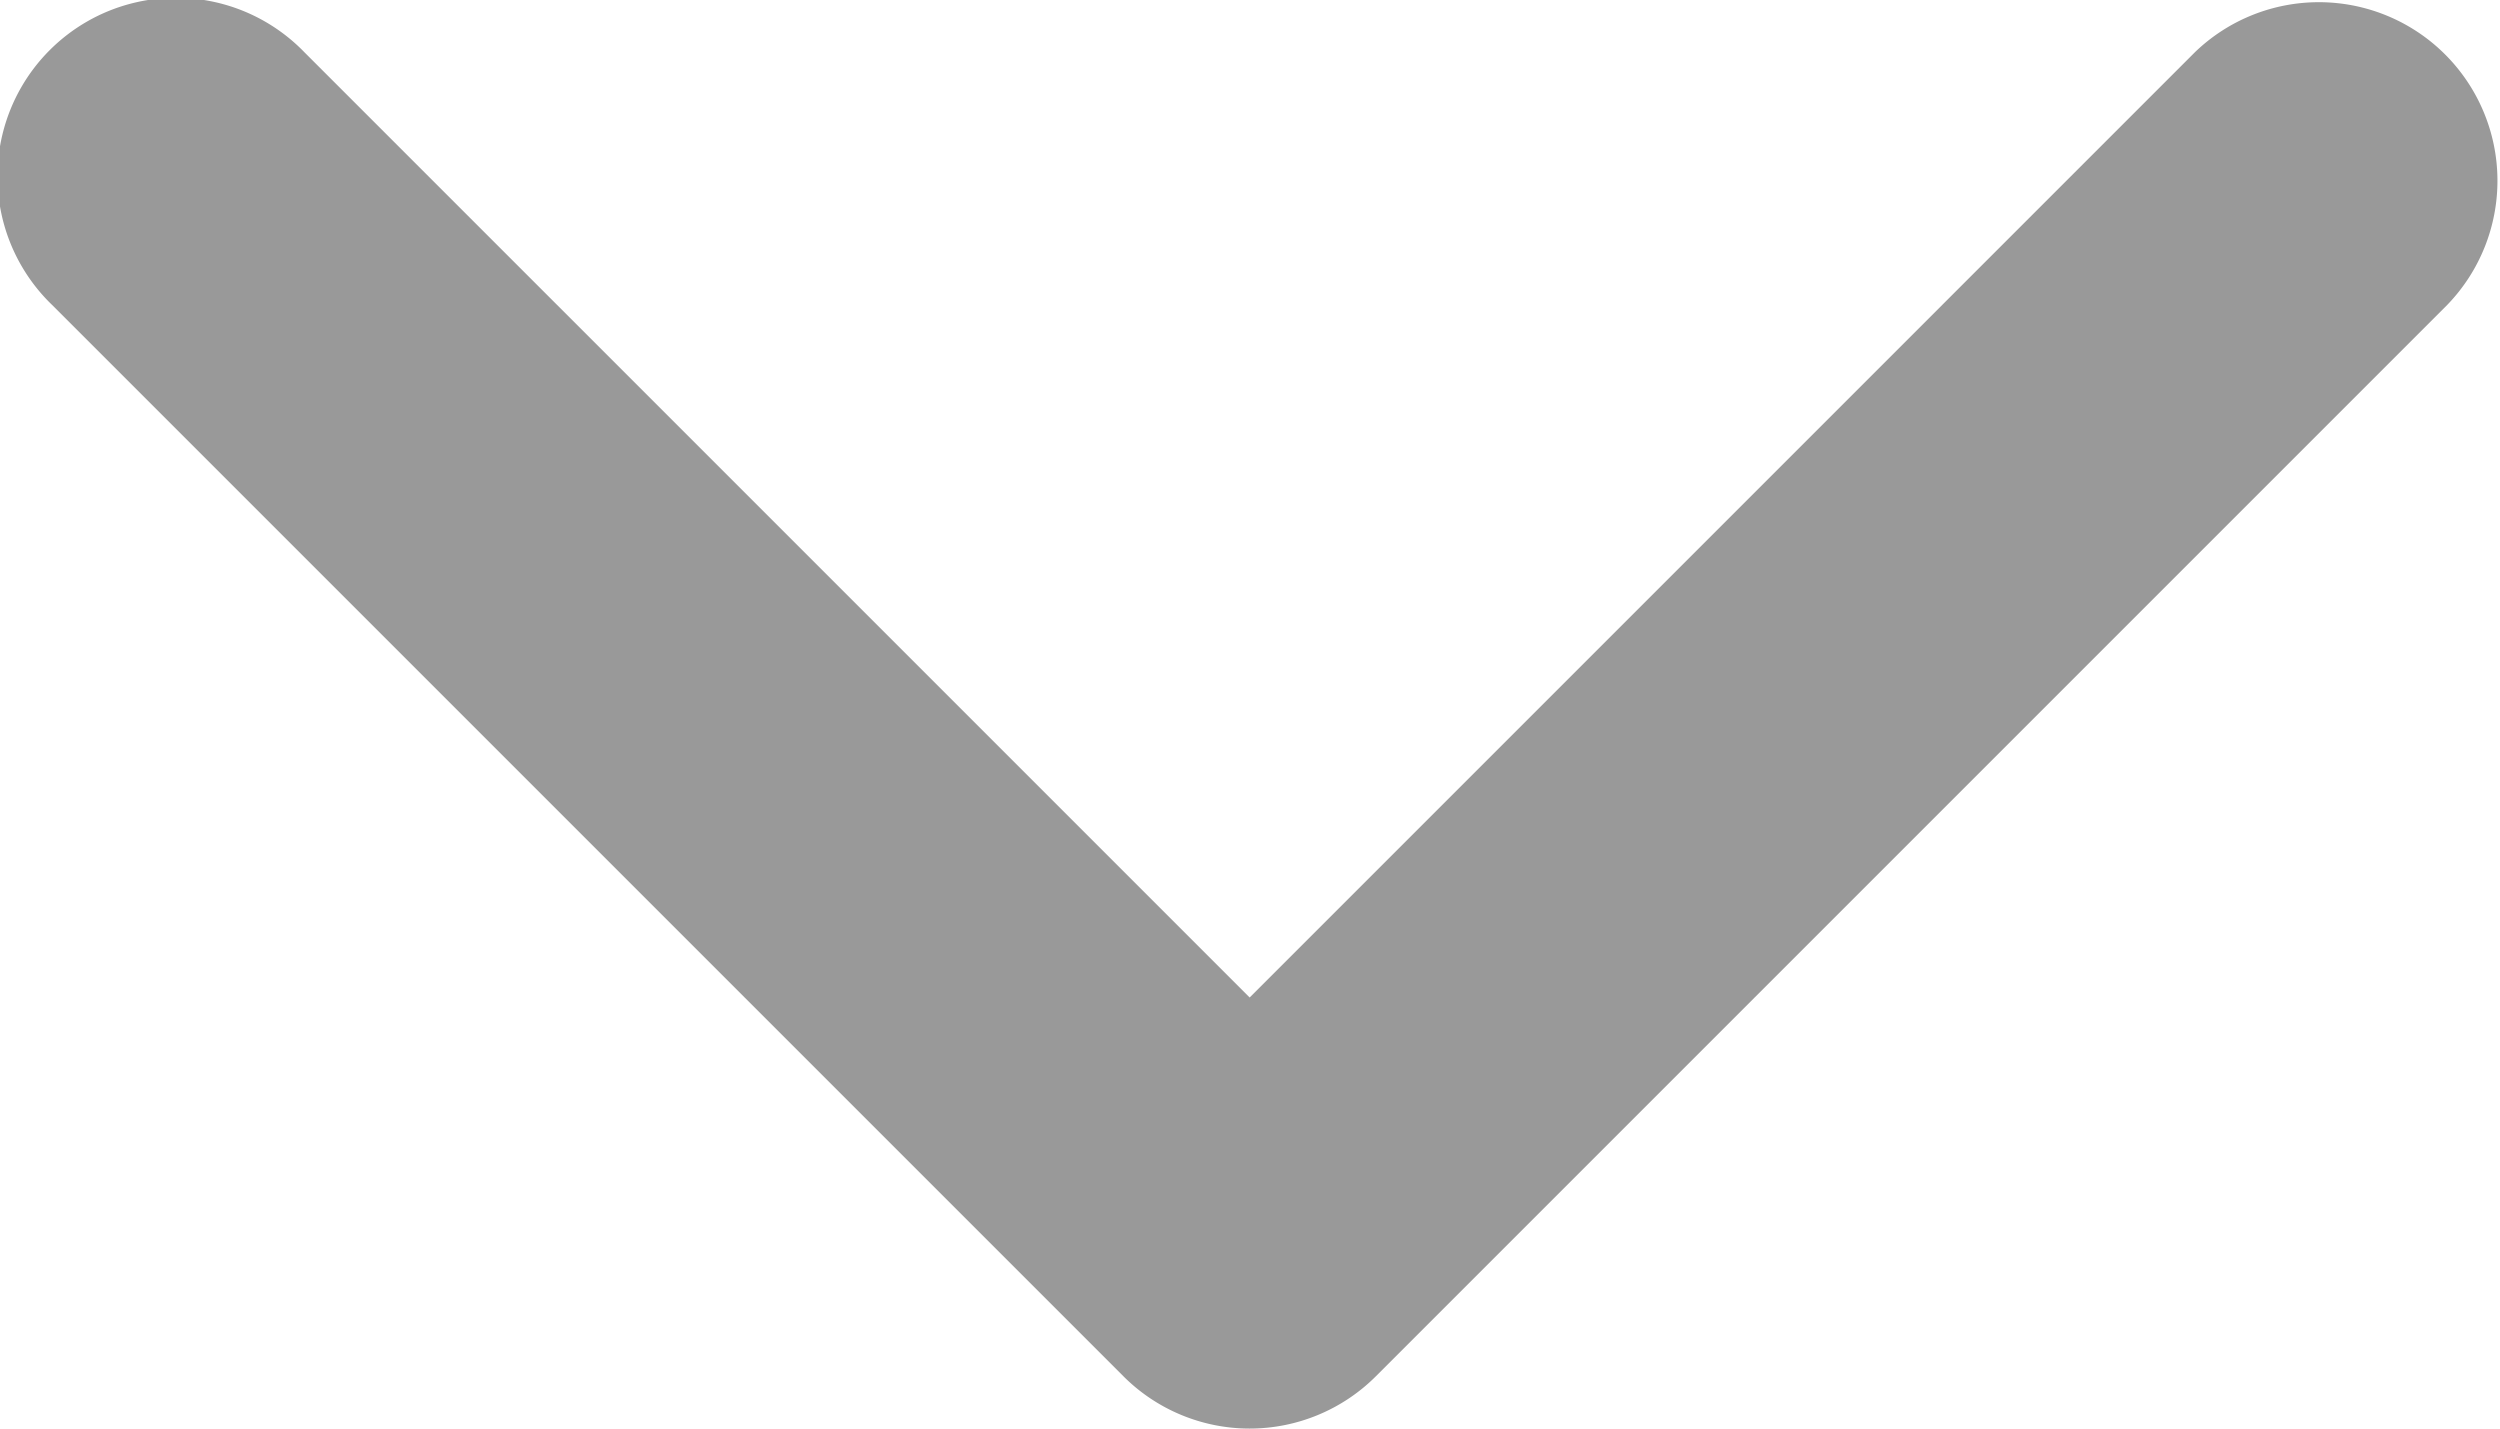 <svg xmlns="http://www.w3.org/2000/svg" width="14" height="8" viewBox="0 0 14 8">
  <path id="모양_1_복사" data-name="모양 1 복사" d="M959.9,4906.666a1,1,0,0,1-.707-.293l-6-6a1,1,0,1,1,1.414-1.414l5.293,5.293,5.293-5.293a1,1,0,0,1,1.414,1.414l-6,6A1,1,0,0,1,959.9,4906.666Z" transform="translate(-952.902 -4898.666)" fill="#999"/>
</svg>
